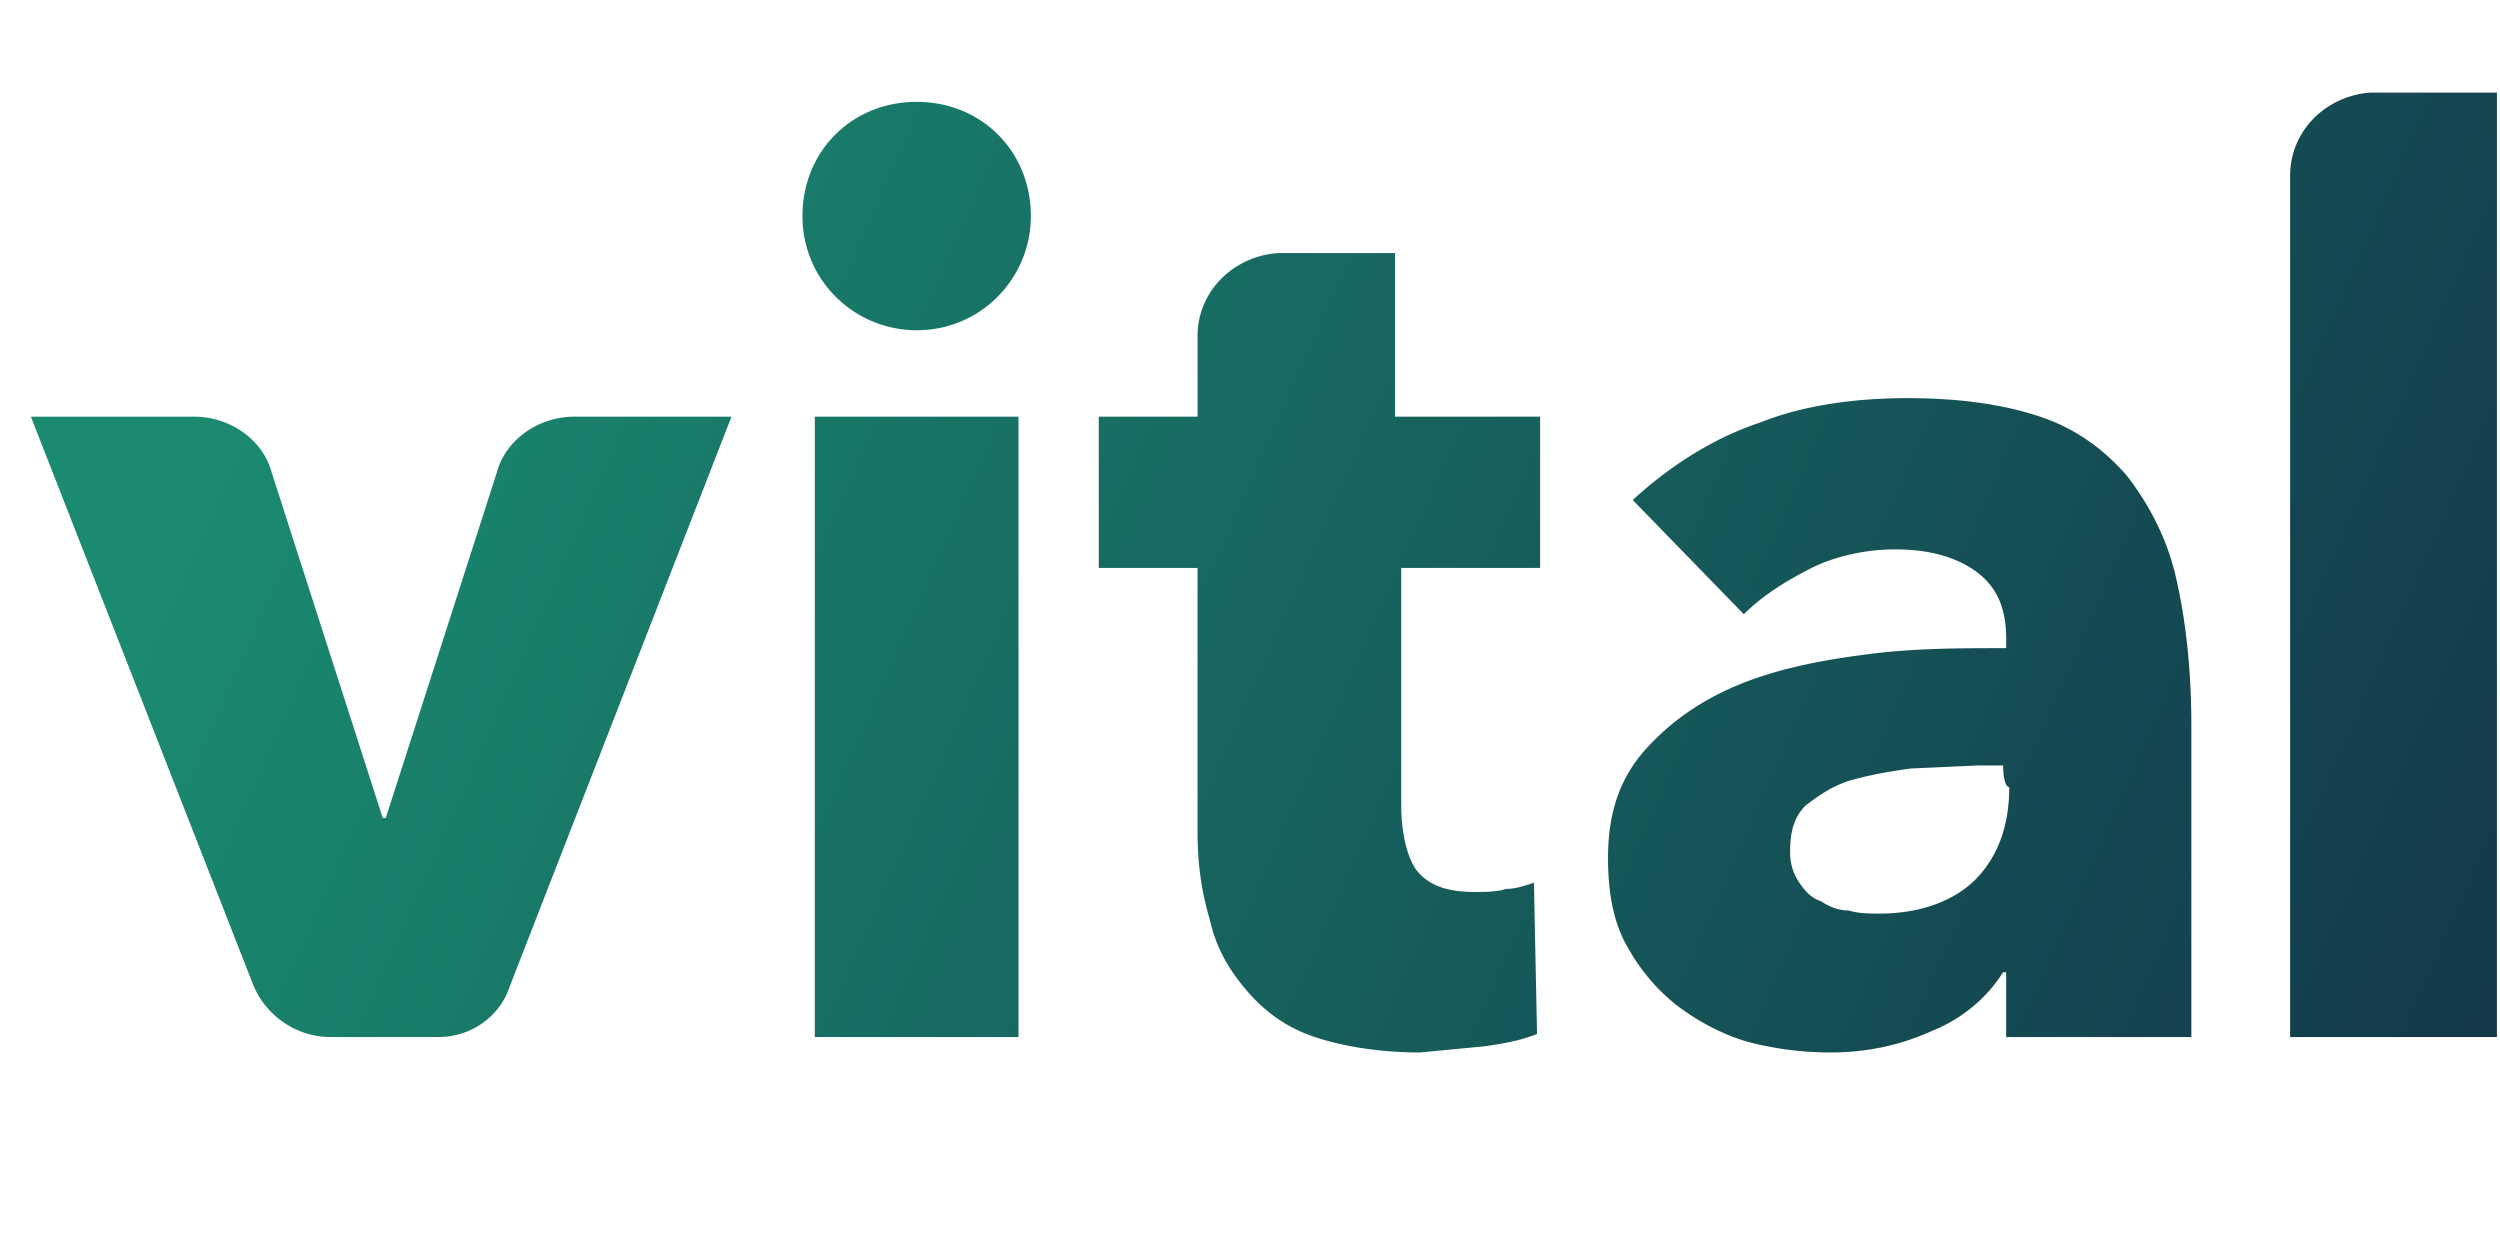 <svg xmlns="http://www.w3.org/2000/svg" viewBox="0 0 81 40"><linearGradient id="A" gradientUnits="userSpaceOnUse" x1="2.069" y1="-.82" x2="88.546" y2="37.271"><stop offset=".115" stop-color="#1a8a70"/><stop offset="1" stop-color="#122f46"/></linearGradient><path d="M14.2 33.6h-3.5c-1.1 0-2.1-.7-2.5-1.7L1 13.5h5.3c1.1 0 2.2.7 2.5 1.8l3.6 11.2h.1l3.6-11.2c.3-1.1 1.4-1.8 2.5-1.8h5.1L16.5 32c-.3.9-1.2 1.6-2.3 1.6m12.2 0H33V13.5h-6.6v20.1zm19-15.2v7.7c0 .9.2 1.7.5 2.1.4.5 1 .7 1.9.7.3 0 .7 0 1-.1.3 0 .6-.1.9-.2l.1 4.9c-.5.2-1 .3-1.7.4l-2.1.2c-1.3 0-2.5-.2-3.4-.5s-1.6-.8-2.2-1.5-1-1.4-1.2-2.3c-.3-1-.4-1.9-.4-2.9v-8.5h-3.2v-4.9h3.2v-2.6c0-1.5 1.2-2.6 2.6-2.7h3.8v5.3h4.7v4.9c.2 0-4.5 0-4.5 0zm19.5 6.4h-.8l-2.2.1c-.7.1-1.3.2-2 .4-.6.2-1 .5-1.4.8-.4.4-.5.9-.5 1.5a1.69 1.69 0 0 0 .3 1c.2.3.4.5.7.6.3.2.6.3.9.3.3.1.7.1 1 .1 1.3 0 2.4-.4 3.1-1.1s1.1-1.7 1.1-3c-.2 0-.2-.7-.2-.7zm-12-8.6c1.2-1.1 2.6-2 4.1-2.5 1.5-.6 3.2-.8 4.8-.8 1.7 0 3.1.2 4.3.6s2.1 1.1 2.8 1.9c.7.9 1.3 2 1.6 3.3s.5 2.9.5 4.8v10.1h-6v-2.1h-.1c-.5.8-1.3 1.5-2.3 1.9-1.1.5-2.2.7-3.3.7a10.68 10.68 0 0 1-2.5-.3c-.8-.2-1.6-.6-2.3-1.1s-1.3-1.2-1.7-1.9c-.5-.8-.7-1.8-.7-3 0-1.5.4-2.6 1.2-3.5s1.8-1.6 3-2.1 2.6-.8 4.2-1c1.5-.2 3-.2 4.5-.2v-.3c0-1-.3-1.7-1-2.2s-1.6-.7-2.6-.7c-.9 0-1.9.2-2.7.6s-1.6.9-2.2 1.5l-3.6-3.7h0zm21.3 17.4V5.7c0-1.5 1.2-2.6 2.6-2.7h4.1v30.6c0 0-6.7 0-6.7 0zM33.4 7c0 2-1.6 3.7-3.7 3.7-2 0-3.7-1.6-3.7-3.7s1.6-3.7 3.7-3.7 3.7 1.6 3.7 3.7" fill-rule="evenodd" fill="url(#A)"/></svg>